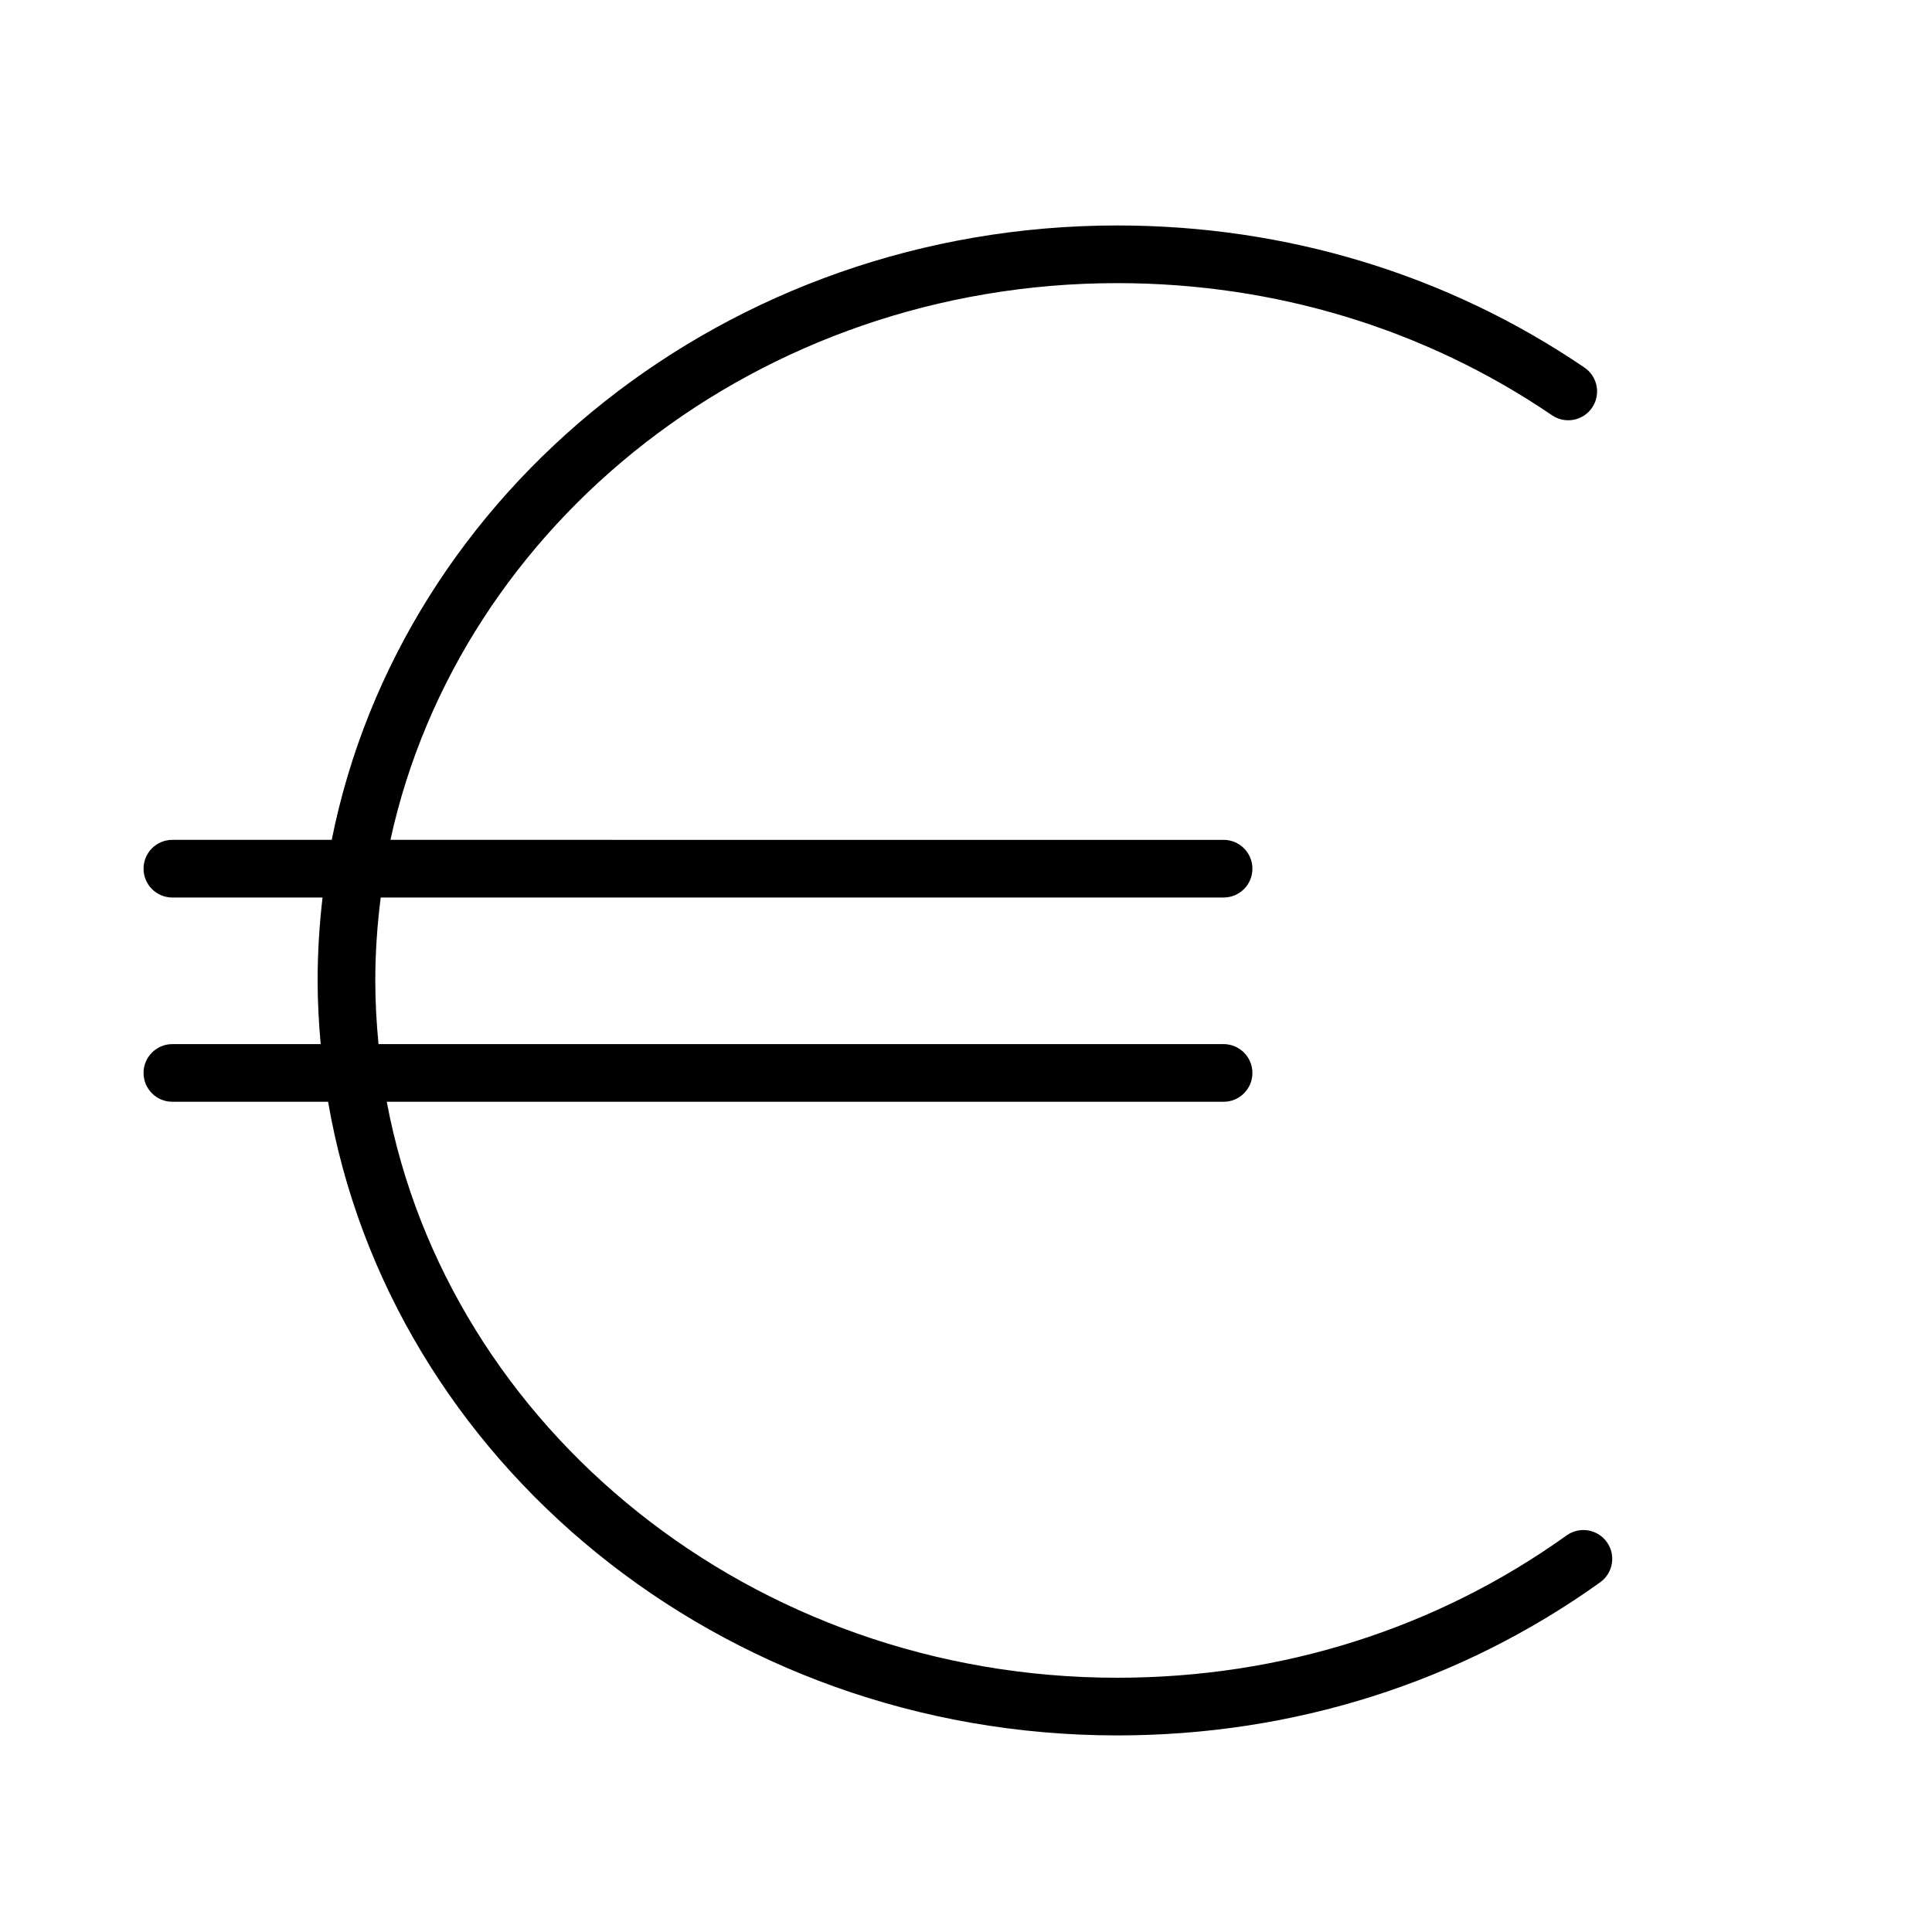 <?xml version="1.0" encoding="UTF-8"?> <!-- Generator: Adobe Illustrator 21.1.0, SVG Export Plug-In . SVG Version: 6.00 Build 0) --> <svg xmlns="http://www.w3.org/2000/svg" xmlns:xlink="http://www.w3.org/1999/xlink" id="Layer_1" x="0px" y="0px" viewBox="0 0 100.5 100.5" style="enable-background:new 0 0 100.5 100.5;" xml:space="preserve"> <path d="M83.586,80.217c-0.483-0.674-1.419-0.827-2.093-0.347c-6.764,4.844-14.846,7.404-23.372,7.404 c-18.992,0-34.812-12.96-38.002-29.961h43.53c0.828,0,1.5-0.672,1.5-1.5s-0.672-1.5-1.5-1.5H19.69 c-0.106-1.092-0.168-2.195-0.168-3.312c0-1.46,0.103-2.897,0.282-4.313h43.845c0.828,0,1.5-0.671,1.5-1.5s-0.672-1.5-1.5-1.5H20.31 c3.61-16.508,19.192-28.96,37.811-28.96c8.187,0,16.007,2.377,22.614,6.874c0.683,0.466,1.618,0.289,2.084-0.396 c0.466-0.685,0.288-1.618-0.396-2.084c-7.107-4.837-15.511-7.394-24.302-7.394c-20.29,0-37.224,13.789-40.865,31.96H8.967 c-0.829,0-1.5,0.671-1.5,1.5s0.671,1.5,1.5,1.5h7.811c-0.165,1.417-0.256,2.855-0.256,4.313c0,1.117,0.062,2.219,0.159,3.312H8.967 c-0.829,0-1.5,0.672-1.5,1.5s0.671,1.5,1.5,1.5h8.1c3.209,18.664,20.393,32.961,41.055,32.961c9.157,0,17.843-2.754,25.118-7.965 C83.913,81.827,84.068,80.89,83.586,80.217z"></path> </svg> 